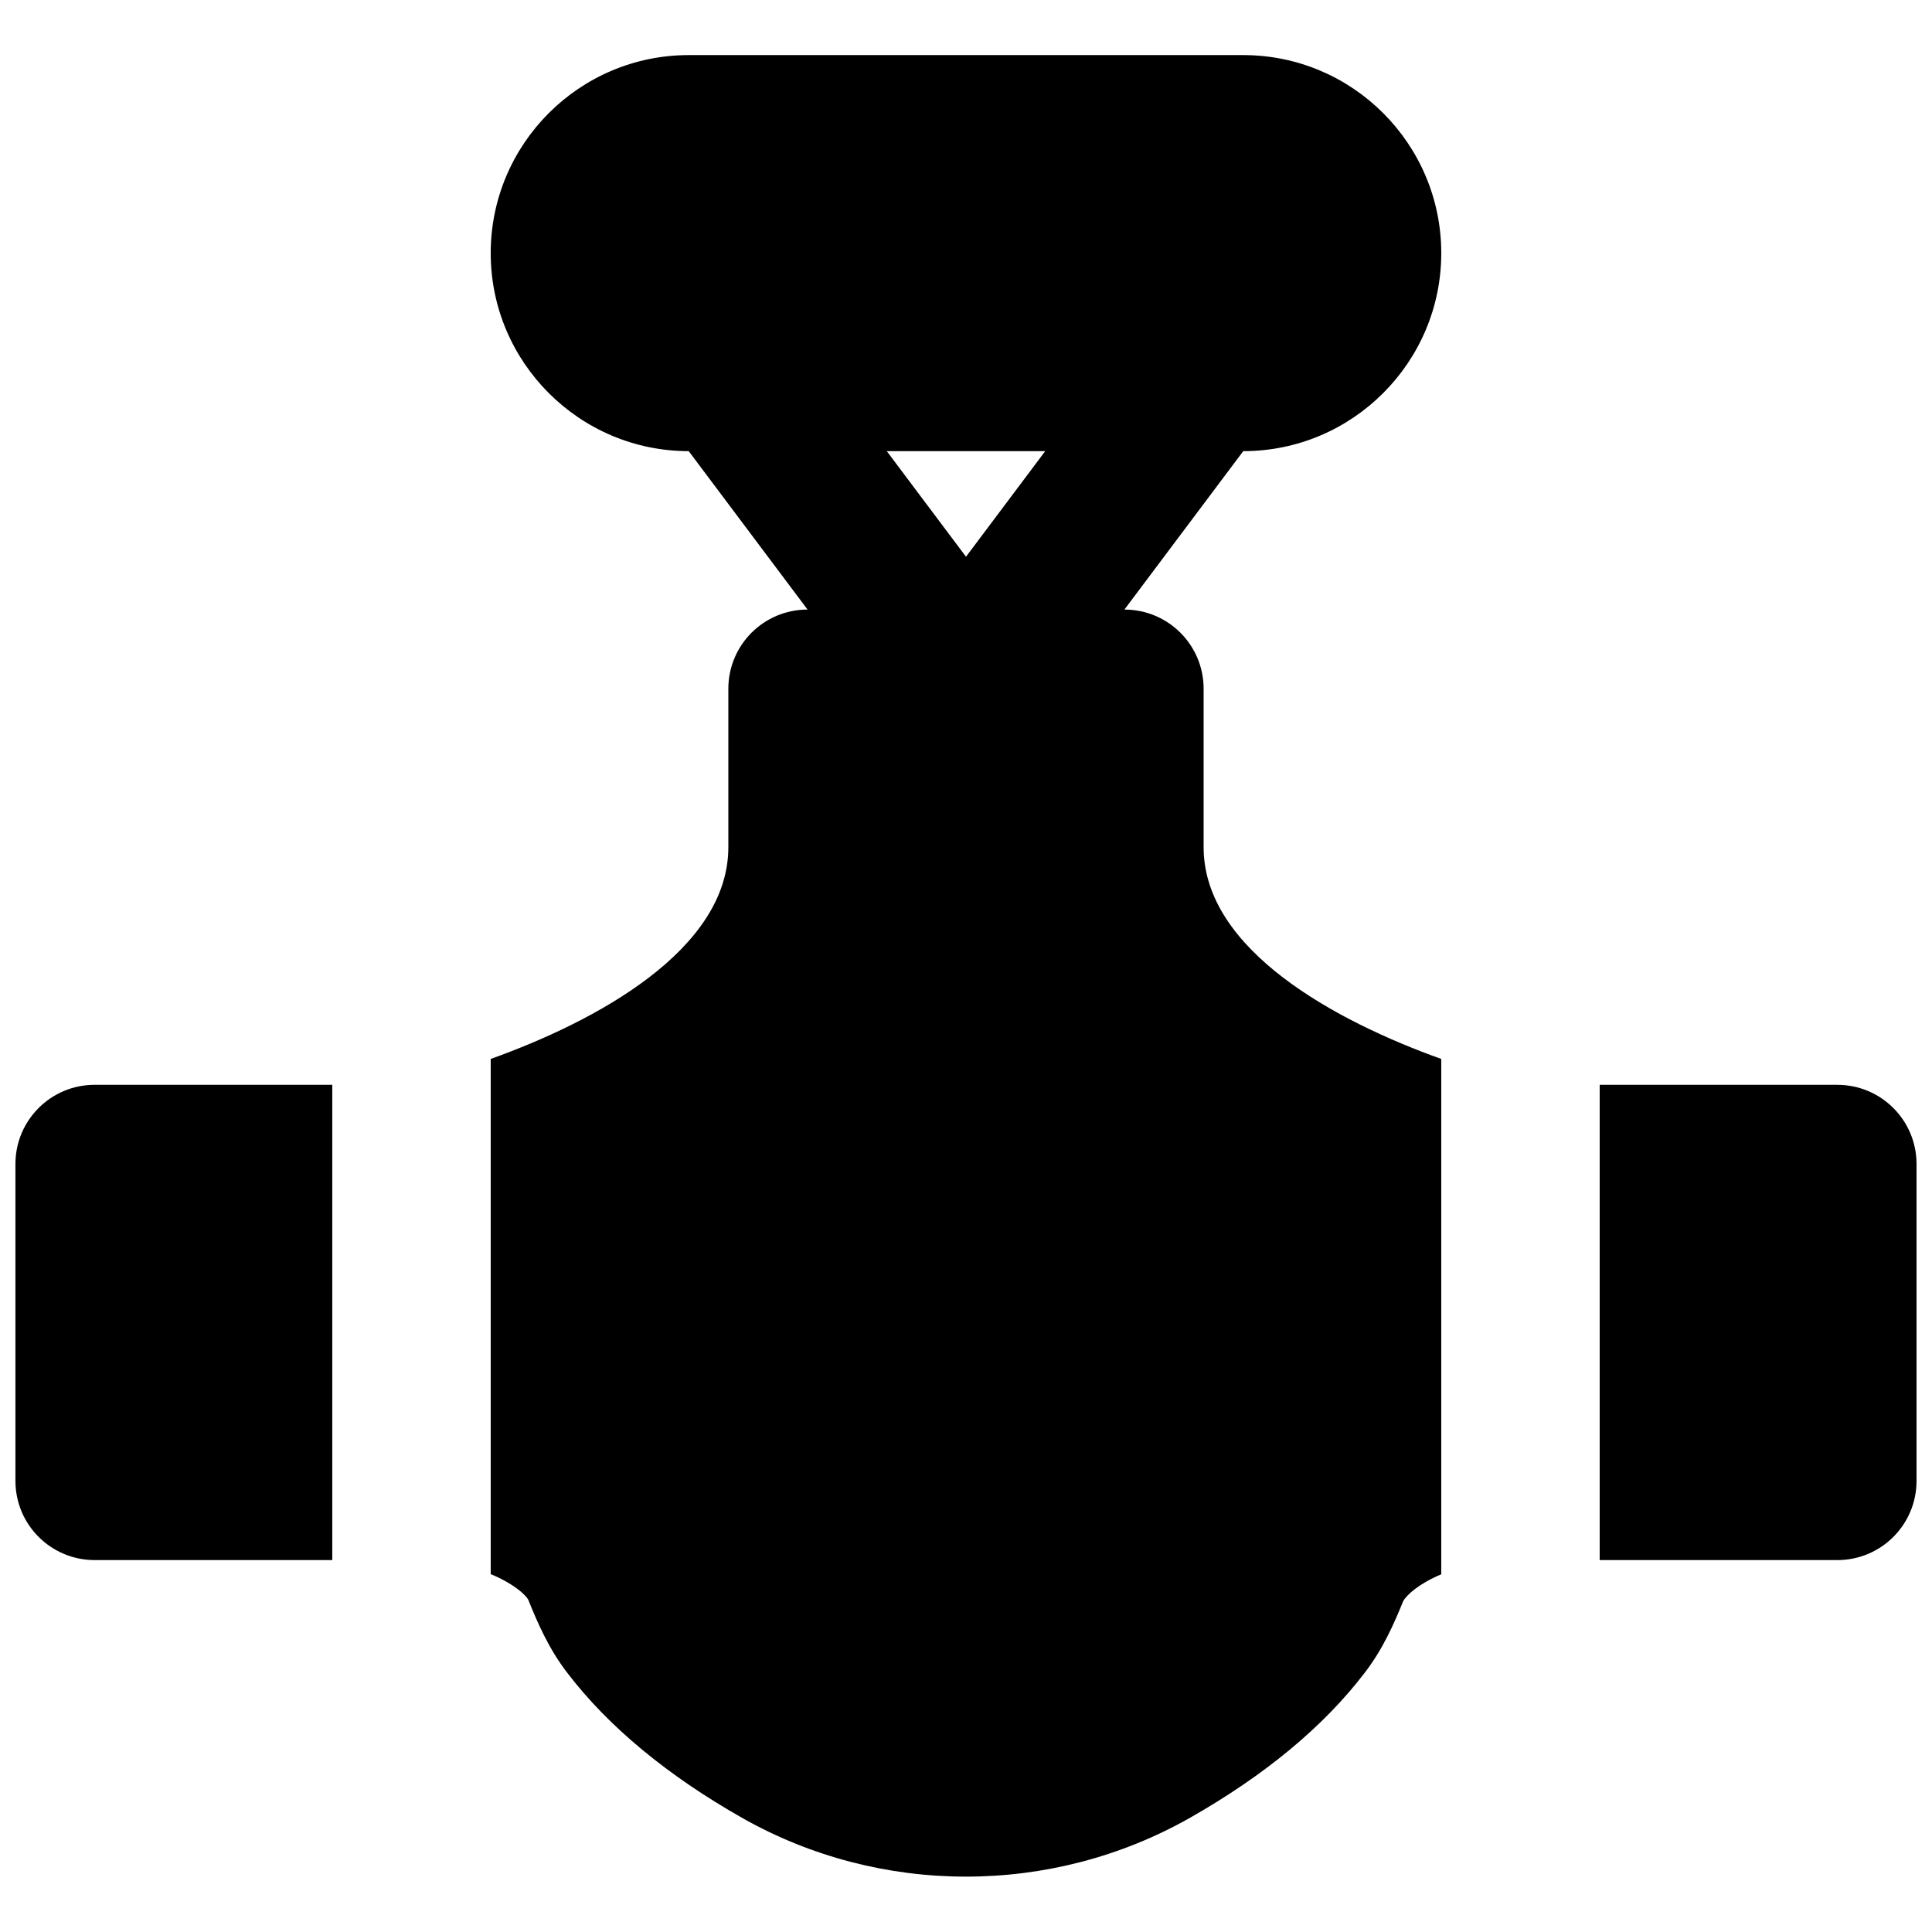 <?xml version="1.0" encoding="UTF-8"?>
<!-- Uploaded to: ICON Repo, www.svgrepo.com, Generator: ICON Repo Mixer Tools -->
<svg width="800px" height="800px" version="1.1" viewBox="144 144 512 512" xmlns="http://www.w3.org/2000/svg">
 <defs>
  <clipPath id="b">
   <path d="m148.09 431h84.906v127h-84.906z"/>
  </clipPath>
  <clipPath id="a">
   <path d="m567 431h84.902v127h-84.902z"/>
  </clipPath>
 </defs>
 <path d="m400 291.54-20.992-27.98h41.984zm73.473-27.98c28.945 0 52.477-23.555 52.477-52.48 0-28.949-23.531-52.48-52.477-52.48h-146.95c-28.949 0-52.48 23.531-52.48 52.48 0 28.926 23.531 52.48 52.48 52.48l31.488 41.98c-11.609 0-20.992 9.387-20.992 20.992v41.984c0 27.293-35.227 46.184-62.977 56.113v136.53c5.856 2.414 9.129 5.332 9.93 6.738 2.559 6.34 5.477 13.059 10.328 19.375 10.895 14.277 26.531 27.23 46.434 38.523 18.285 10.348 38.75 15.531 59.262 15.531 20.508 0 40.977-5.184 59.258-15.531 19.902-11.293 35.539-24.246 46.414-38.5 4.871-6.34 7.789-13.059 10.184-18.957 0.902-1.656 4.195-4.66 10.094-7.137v-136.57c-27.75-9.93-62.973-28.82-62.973-56.113v-41.984c0-11.605-9.387-20.992-20.992-20.992z" fill-rule="evenodd"/>
 <g clip-path="url(#b)">
  <path d="m148.09 452.48v83.965c0 11.59 9.383 20.992 20.992 20.992h62.977v-125.95h-62.977c-11.609 0-20.992 9.402-20.992 20.992" fill-rule="evenodd"/>
 </g>
 <g clip-path="url(#a)">
  <path d="m630.91 431.49h-62.977v125.95h62.977c11.609 0 20.992-9.402 20.992-20.992v-83.965c0-11.59-9.383-20.992-20.992-20.992" fill-rule="evenodd"/>
 </g>
</svg>